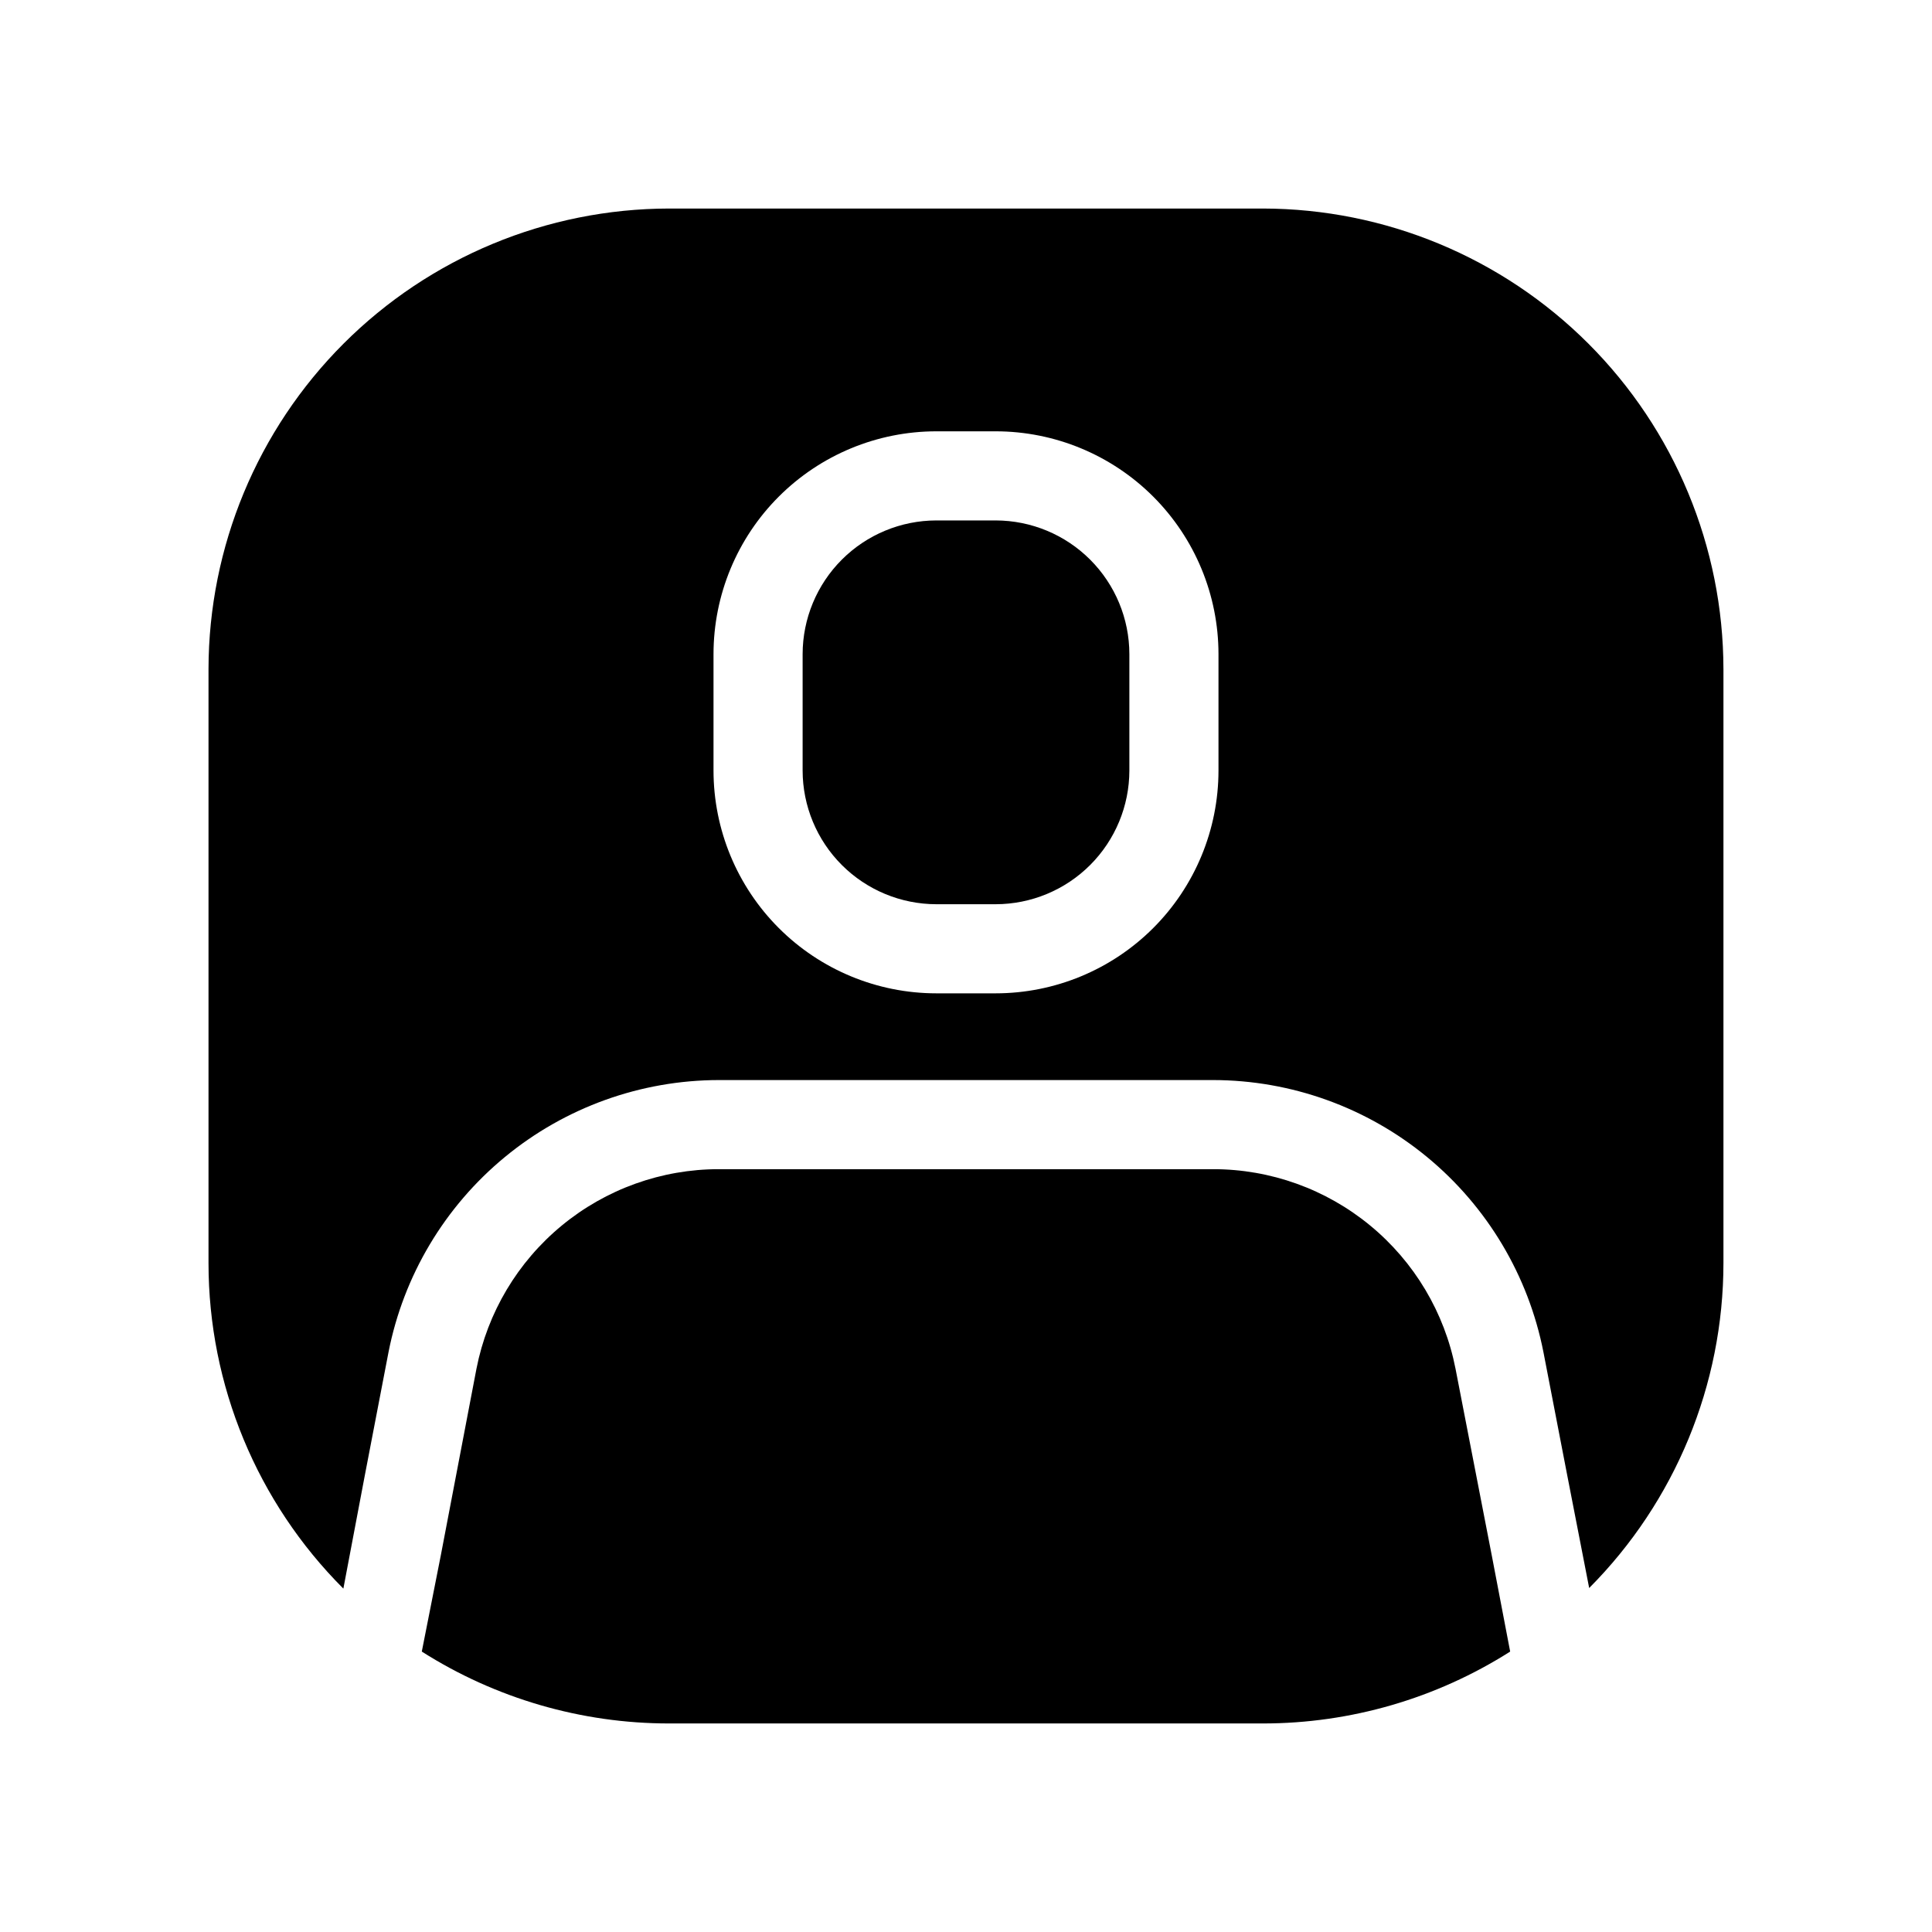 <?xml version="1.0" encoding="UTF-8"?>
<!-- Uploaded to: ICON Repo, www.svgrepo.com, Generator: ICON Repo Mixer Tools -->
<svg fill="#000000" width="800px" height="800px" version="1.1" viewBox="144 144 512 512" xmlns="http://www.w3.org/2000/svg">
 <path d="m539.33 556.18 4.879 25.504h0.004c-19.582 12.438-42.301 19.047-65.496 19.051h-157.44c-23.195-0.004-45.914-6.613-65.496-19.051l5.039-25.504 9.445-49.438c2.91-14.898 10.91-28.324 22.629-37.973 11.719-9.652 26.43-14.93 41.609-14.926h130.99c15.184-0.004 29.891 5.273 41.609 14.926 11.719 9.648 19.719 23.074 22.629 37.973zm61.402-234.9v157.44c-0.016 32.281-12.809 63.242-35.582 86.121l-5.824-29.914-6.297-32.59c-3.988-20.297-14.895-38.578-30.859-51.727-15.965-13.152-35.996-20.355-56.68-20.383h-130.99c-20.684 0.027-40.715 7.231-56.68 20.383-15.965 13.148-26.871 31.43-30.859 51.727l-6.297 32.746-5.668 29.914c-22.883-22.883-35.738-53.918-35.738-86.277v-157.44c0.055-32.344 12.926-63.348 35.797-86.219s53.875-35.742 86.219-35.797h157.44c32.344 0.055 63.348 12.926 86.219 35.797s35.742 53.875 35.797 86.219zm-133.82-3.938v0.004c-0.004-15.656-6.227-30.672-17.297-41.742-11.07-11.07-26.086-17.293-41.742-17.301h-15.746c-15.656 0.008-30.668 6.231-41.738 17.301-11.074 11.07-17.293 26.086-17.301 41.742v30.859-0.004c0.008 15.656 6.227 30.672 17.301 41.742 11.07 11.07 26.082 17.293 41.738 17.301h15.746c15.656-0.008 30.672-6.231 41.742-17.301 11.07-11.07 17.293-26.086 17.297-41.742zm-59.039-35.422h-15.746c-9.391 0.016-18.391 3.75-25.031 10.391s-10.379 15.645-10.391 25.035v30.859-0.004c0.012 9.391 3.75 18.395 10.391 25.035s15.641 10.375 25.031 10.391h15.746c9.391-0.016 18.391-3.75 25.031-10.391s10.379-15.645 10.391-25.035v-30.855c-0.012-9.391-3.75-18.395-10.391-25.035s-15.641-10.375-25.031-10.391z"/>
</svg>